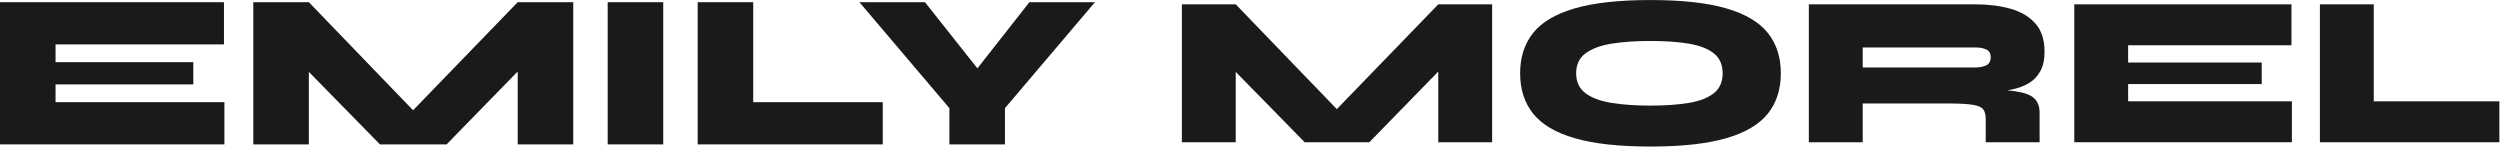 <?xml version="1.0" encoding="UTF-8" standalone="no"?>
<svg
   xmlns:dc="http://purl.org/dc/elements/1.1/"
   xmlns:cc="http://creativecommons.org/ns#"
   xmlns:rdf="http://www.w3.org/1999/02/22-rdf-syntax-ns#"
   xmlns:svg="http://www.w3.org/2000/svg"
   xmlns="http://www.w3.org/2000/svg"
   viewBox="0 0 1532.24 89.817"
   height="89.817"
   width="1532.24"
   xml:space="preserve"
   id="svg2"
   version="1.1"><defs
     id="defs6"><clipPath
       id="clipPath22"
       clipPathUnits="userSpaceOnUse"><path
         id="path20"
         d="M 0,67.363 H 1149.178 V 0 H 0 Z" /></clipPath></defs><g
     transform="matrix(1.333,0,0,-1.333,0,89.817)"
     id="g10"><g
       transform="translate(614.649,17.2)"
       id="g12"><path
         id="path14"
         style="fill:#1a1a1a;fill-opacity:1;fill-rule:nonzero;stroke:none"
         d="m 0,0 -46.473,48.182 h -24.766 v -63.401 h 24.766 v 32.341 l 31.7,-32.341 h 29.719 l 31.7,32.503 V -15.219 H 71.412 V 48.182 H 46.646 Z" /></g><g
       id="g16"><g
         clip-path="url(#clipPath22)"
         id="g18"><g
           transform="translate(787.992,24.518)"
           id="g24"><path
             id="path26"
             style="fill:#1a1a1a;fill-opacity:1;fill-rule:nonzero;stroke:none"
             d="m 0,0 c -2.709,-2.148 -6.536,-3.634 -11.489,-4.458 -4.953,-0.824 -10.831,-1.238 -17.634,-1.238 -6.803,0 -12.762,0.414 -17.882,1.238 -5.119,0.824 -9.113,2.31 -11.984,4.458 -2.875,2.148 -4.311,5.201 -4.311,9.163 0,3.963 1.436,7.016 4.311,9.164 2.871,2.147 6.865,3.633 11.984,4.458 5.12,0.824 11.079,1.238 17.882,1.238 6.803,0 12.681,-0.414 17.634,-1.238 C -6.536,21.96 -2.709,20.474 0,18.327 2.709,16.179 4.063,13.126 4.063,9.163 4.063,5.201 2.709,2.148 0,0 m 5.65,39.033 c -8.784,2.539 -20.378,3.812 -34.773,3.812 -14.399,0 -25.989,-1.273 -34.773,-3.812 -8.784,-2.546 -15.173,-6.307 -19.166,-11.295 -3.998,-4.988 -5.994,-11.18 -5.994,-18.575 0,-7.395 1.996,-13.586 5.994,-18.574 3.993,-4.988 10.382,-8.749 19.166,-11.292 8.784,-2.542 20.374,-3.815 34.773,-3.815 14.395,0 25.989,1.273 34.773,3.815 8.78,2.543 15.169,6.304 19.166,11.292 3.997,4.988 5.994,11.179 5.994,18.574 0,7.395 -1.997,13.587 -5.994,18.575 C 20.819,32.726 14.43,36.487 5.65,39.033" /></g><g
           transform="translate(856.447,36.355)"
           id="g28"><path
             id="path30"
             style="fill:#1a1a1a;fill-opacity:1;fill-rule:nonzero;stroke:none"
             d="m 0,0 v 9.214 h 51.811 c 1.981,0 3.649,-0.314 5.003,-0.941 1.351,-0.627 2.028,-1.799 2.028,-3.517 0,-1.85 -0.677,-3.104 -2.028,-3.765 C 55.46,0.333 53.792,0 51.811,0 Z m 68.005,26.995 c -4.786,1.354 -10.185,2.031 -16.194,2.031 h -76.577 v -63.4 H 0 v 17.831 h 38.735 c 5.282,0 9.194,-0.197 11.737,-0.592 2.542,-0.398 4.195,-1.107 4.953,-2.132 0.758,-1.025 1.142,-2.527 1.142,-4.508 v -10.599 h 24.765 v 13.571 c 0,2.906 -0.843,5.135 -2.527,6.687 -1.683,1.551 -4.655,2.627 -8.915,3.219 -1.024,0.143 -2.158,0.27 -3.39,0.383 0.588,0.098 1.175,0.198 1.753,0.314 2.972,0.592 5.615,1.547 7.925,2.871 2.314,1.319 4.129,3.169 5.448,5.549 1.324,2.376 1.982,5.379 1.982,9.012 0,5.484 -1.401,9.81 -4.21,12.979 -2.806,3.169 -6.602,5.429 -11.393,6.784" /></g><g
           transform="translate(978.492,28.728)"
           id="g32"><path
             id="path34"
             style="fill:#1a1a1a;fill-opacity:1;fill-rule:nonzero;stroke:none"
             d="M 0,0 H 61.419 V 9.906 H 0 v 7.926 H 75.091 V 36.654 H -24.766 V -26.747 H 75.288 V -7.925 L 0,-7.925 Z" /></g><g
           transform="translate(1091.424,20.803)"
           id="g36"><path
             id="path38"
             style="fill:#1a1a1a;fill-opacity:1;fill-rule:nonzero;stroke:none"
             d="M 0,0 V 44.579 H -24.766 V -18.822 H 57.755 V 0 Z" /></g><g
           transform="translate(25.54,28.573)"
           id="g40"><path
             id="path42"
             style="fill:#1a1a1a;fill-opacity:1;fill-rule:nonzero;stroke:none"
             d="M 0,0 H 63.339 V 10.216 H 0 v 8.173 h 77.437 v 19.41 H -25.54 V -27.583 H 77.641 v 19.41 L 0,-8.173 Z" /></g><g
           transform="translate(189.928,16.684)"
           id="g44"><path
             id="path46"
             style="fill:#1a1a1a;fill-opacity:1;fill-rule:nonzero;stroke:none"
             d="m 0,0 -47.927,49.689 h -25.54 v -65.382 h 25.54 v 33.351 l 32.691,-33.351 h 30.648 l 32.691,33.518 v -33.518 h 25.54 v 65.382 h -25.54 z" /></g><path
           id="path48"
           style="fill:#1a1a1a;fill-opacity:1;fill-rule:nonzero;stroke:none"
           d="m 279.403,0.991 h 25.54 v 65.382 h -25.54 z" /><g
           transform="translate(346.317,66.372)"
           id="g50"><path
             id="path52"
             style="fill:#1a1a1a;fill-opacity:1;fill-rule:nonzero;stroke:none"
             d="m 0,0 h -25.54 v -65.382 h 85.099 v 19.411 l -59.559,0 z" /></g><g
           transform="translate(449.404,35.951)"
           id="g54"><path
             id="path56"
             style="fill:#1a1a1a;fill-opacity:1;fill-rule:nonzero;stroke:none"
             d="M 0,0 -24.117,30.421 H -54.254 L -12.88,-18.308 V -34.96 h 25.54 v 16.652 L 54.034,30.421 H 23.897 Z" /></g></g></g></g></svg>